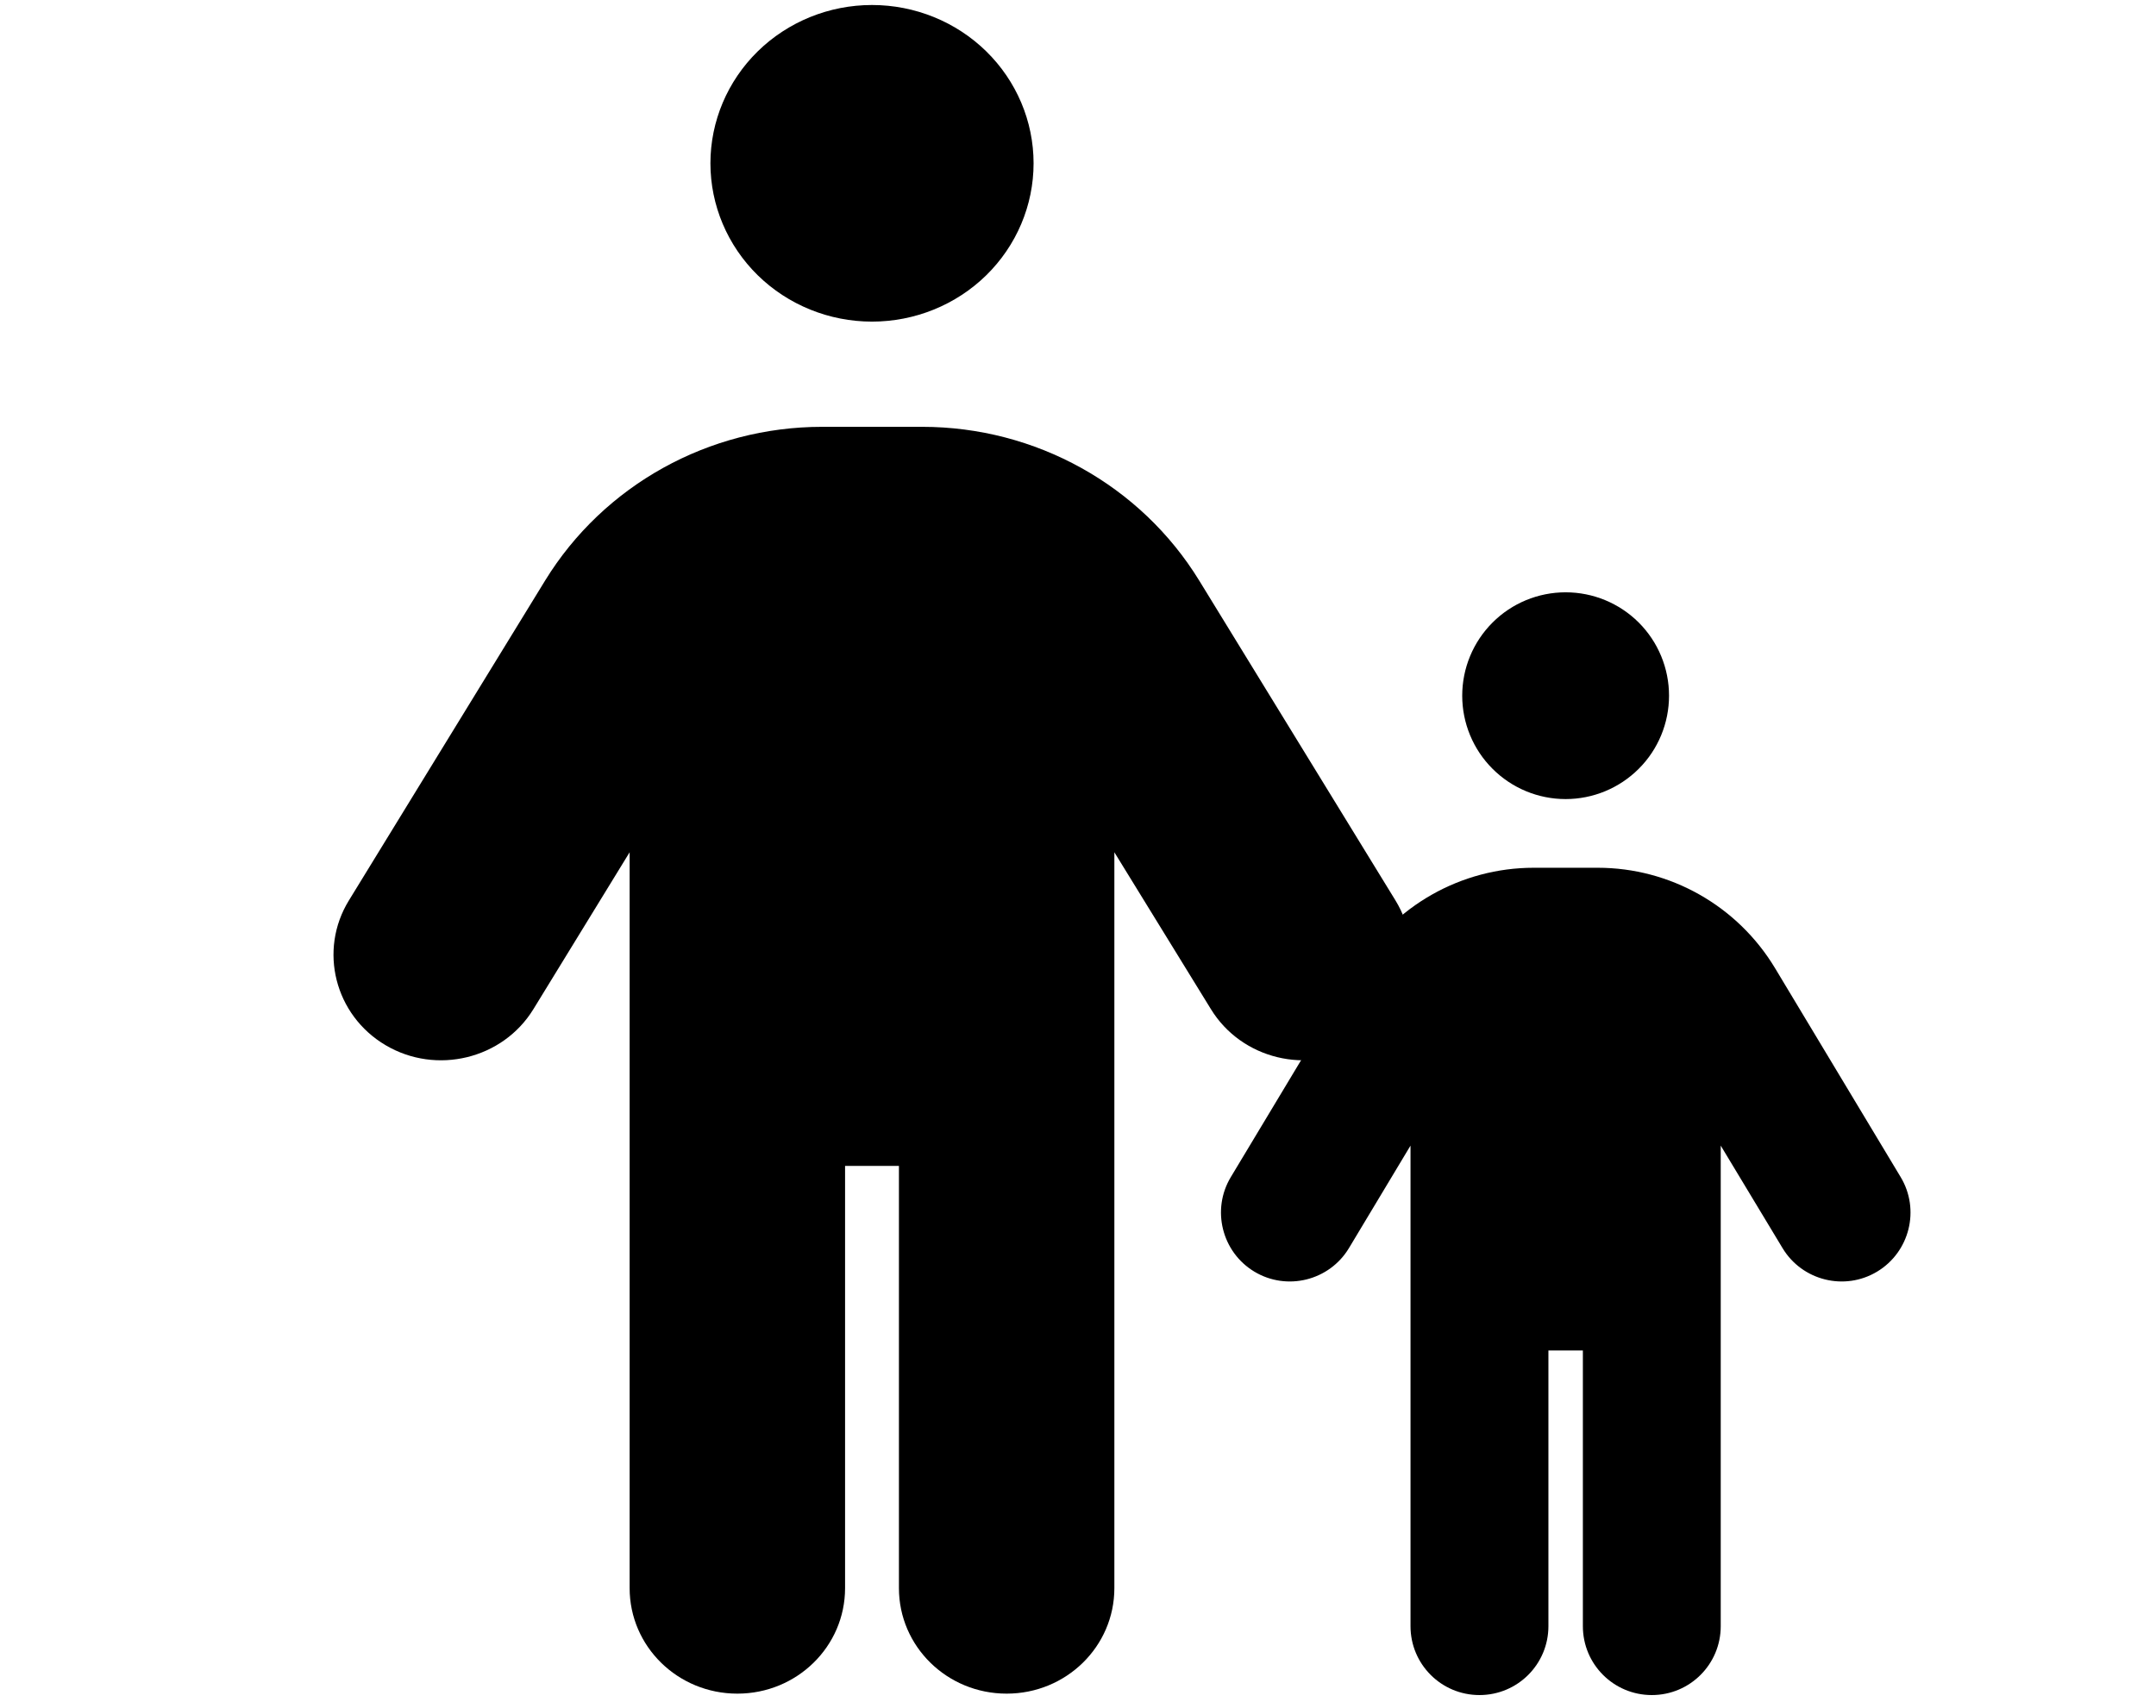 <svg width="53" height="42" viewBox="0 0 53 42" fill="none" xmlns="http://www.w3.org/2000/svg">
<g clip-path="url(#clip0_619_26)">
<path d="M17.464 4.015C17.464 2.983 17.883 1.993 18.627 1.263C19.372 0.533 20.383 0.123 21.436 0.123C22.489 0.123 23.5 0.533 24.245 1.263C24.989 1.993 25.408 2.983 25.408 4.015C25.408 5.048 24.989 6.038 24.245 6.768C23.5 7.498 22.489 7.908 21.436 7.908C20.383 7.908 19.372 7.498 18.627 6.768C17.883 6.038 17.464 5.048 17.464 4.015ZM20.774 28.668V39.049C20.774 40.484 19.591 41.644 18.126 41.644C16.661 41.644 15.478 40.484 15.478 39.049V20.956L13.111 24.816C12.358 26.041 10.728 26.438 9.479 25.7C8.229 24.962 7.824 23.365 8.577 22.14L13.401 14.274C14.841 11.93 17.423 10.495 20.211 10.495H22.669C25.458 10.495 28.04 11.93 29.479 14.274L34.304 22.14C35.057 23.365 34.651 24.962 33.402 25.7C32.152 26.438 30.522 26.041 29.769 24.816L27.394 20.956V39.049C27.394 40.484 26.211 41.644 24.746 41.644C23.281 41.644 22.098 40.484 22.098 39.049V28.668H20.774Z" fill="black"/>
</g>
<g clip-path="url(#clip1_619_26)">
<path d="M35.945 17.106C35.945 16.431 36.213 15.785 36.69 15.308C37.166 14.831 37.813 14.564 38.487 14.564C39.161 14.564 39.808 14.831 40.285 15.308C40.762 15.785 41.029 16.431 41.029 17.106C41.029 17.78 40.762 18.427 40.285 18.903C39.808 19.38 39.161 19.648 38.487 19.648C37.813 19.648 37.166 19.38 36.69 18.903C36.213 18.427 35.945 17.78 35.945 17.106ZM38.064 33.206V39.985C38.064 40.922 37.306 41.679 36.369 41.679C35.431 41.679 34.674 40.922 34.674 39.985V28.169L33.16 30.69C32.678 31.49 31.634 31.749 30.834 31.267C30.035 30.785 29.775 29.742 30.257 28.942L33.345 23.805C34.266 22.275 35.919 21.337 37.703 21.337H39.276C41.061 21.337 42.714 22.275 43.635 23.805L46.723 28.942C47.205 29.742 46.945 30.785 46.145 31.267C45.346 31.749 44.302 31.49 43.82 30.69L42.3 28.169V39.985C42.3 40.922 41.543 41.679 40.606 41.679C39.668 41.679 38.911 40.922 38.911 39.985V33.206H38.064Z" fill="black"/>
</g>
<defs>
<clipPath id="clip0_619_26">
<rect width="42.368" height="41.521" fill="white" transform="translate(0.252 0.123)"/>
</clipPath>
<clipPath id="clip1_619_26">
<rect width="27.116" height="27.116" fill="white" transform="translate(24.93 14.564)"/>
</clipPath>
</defs>
</svg>
